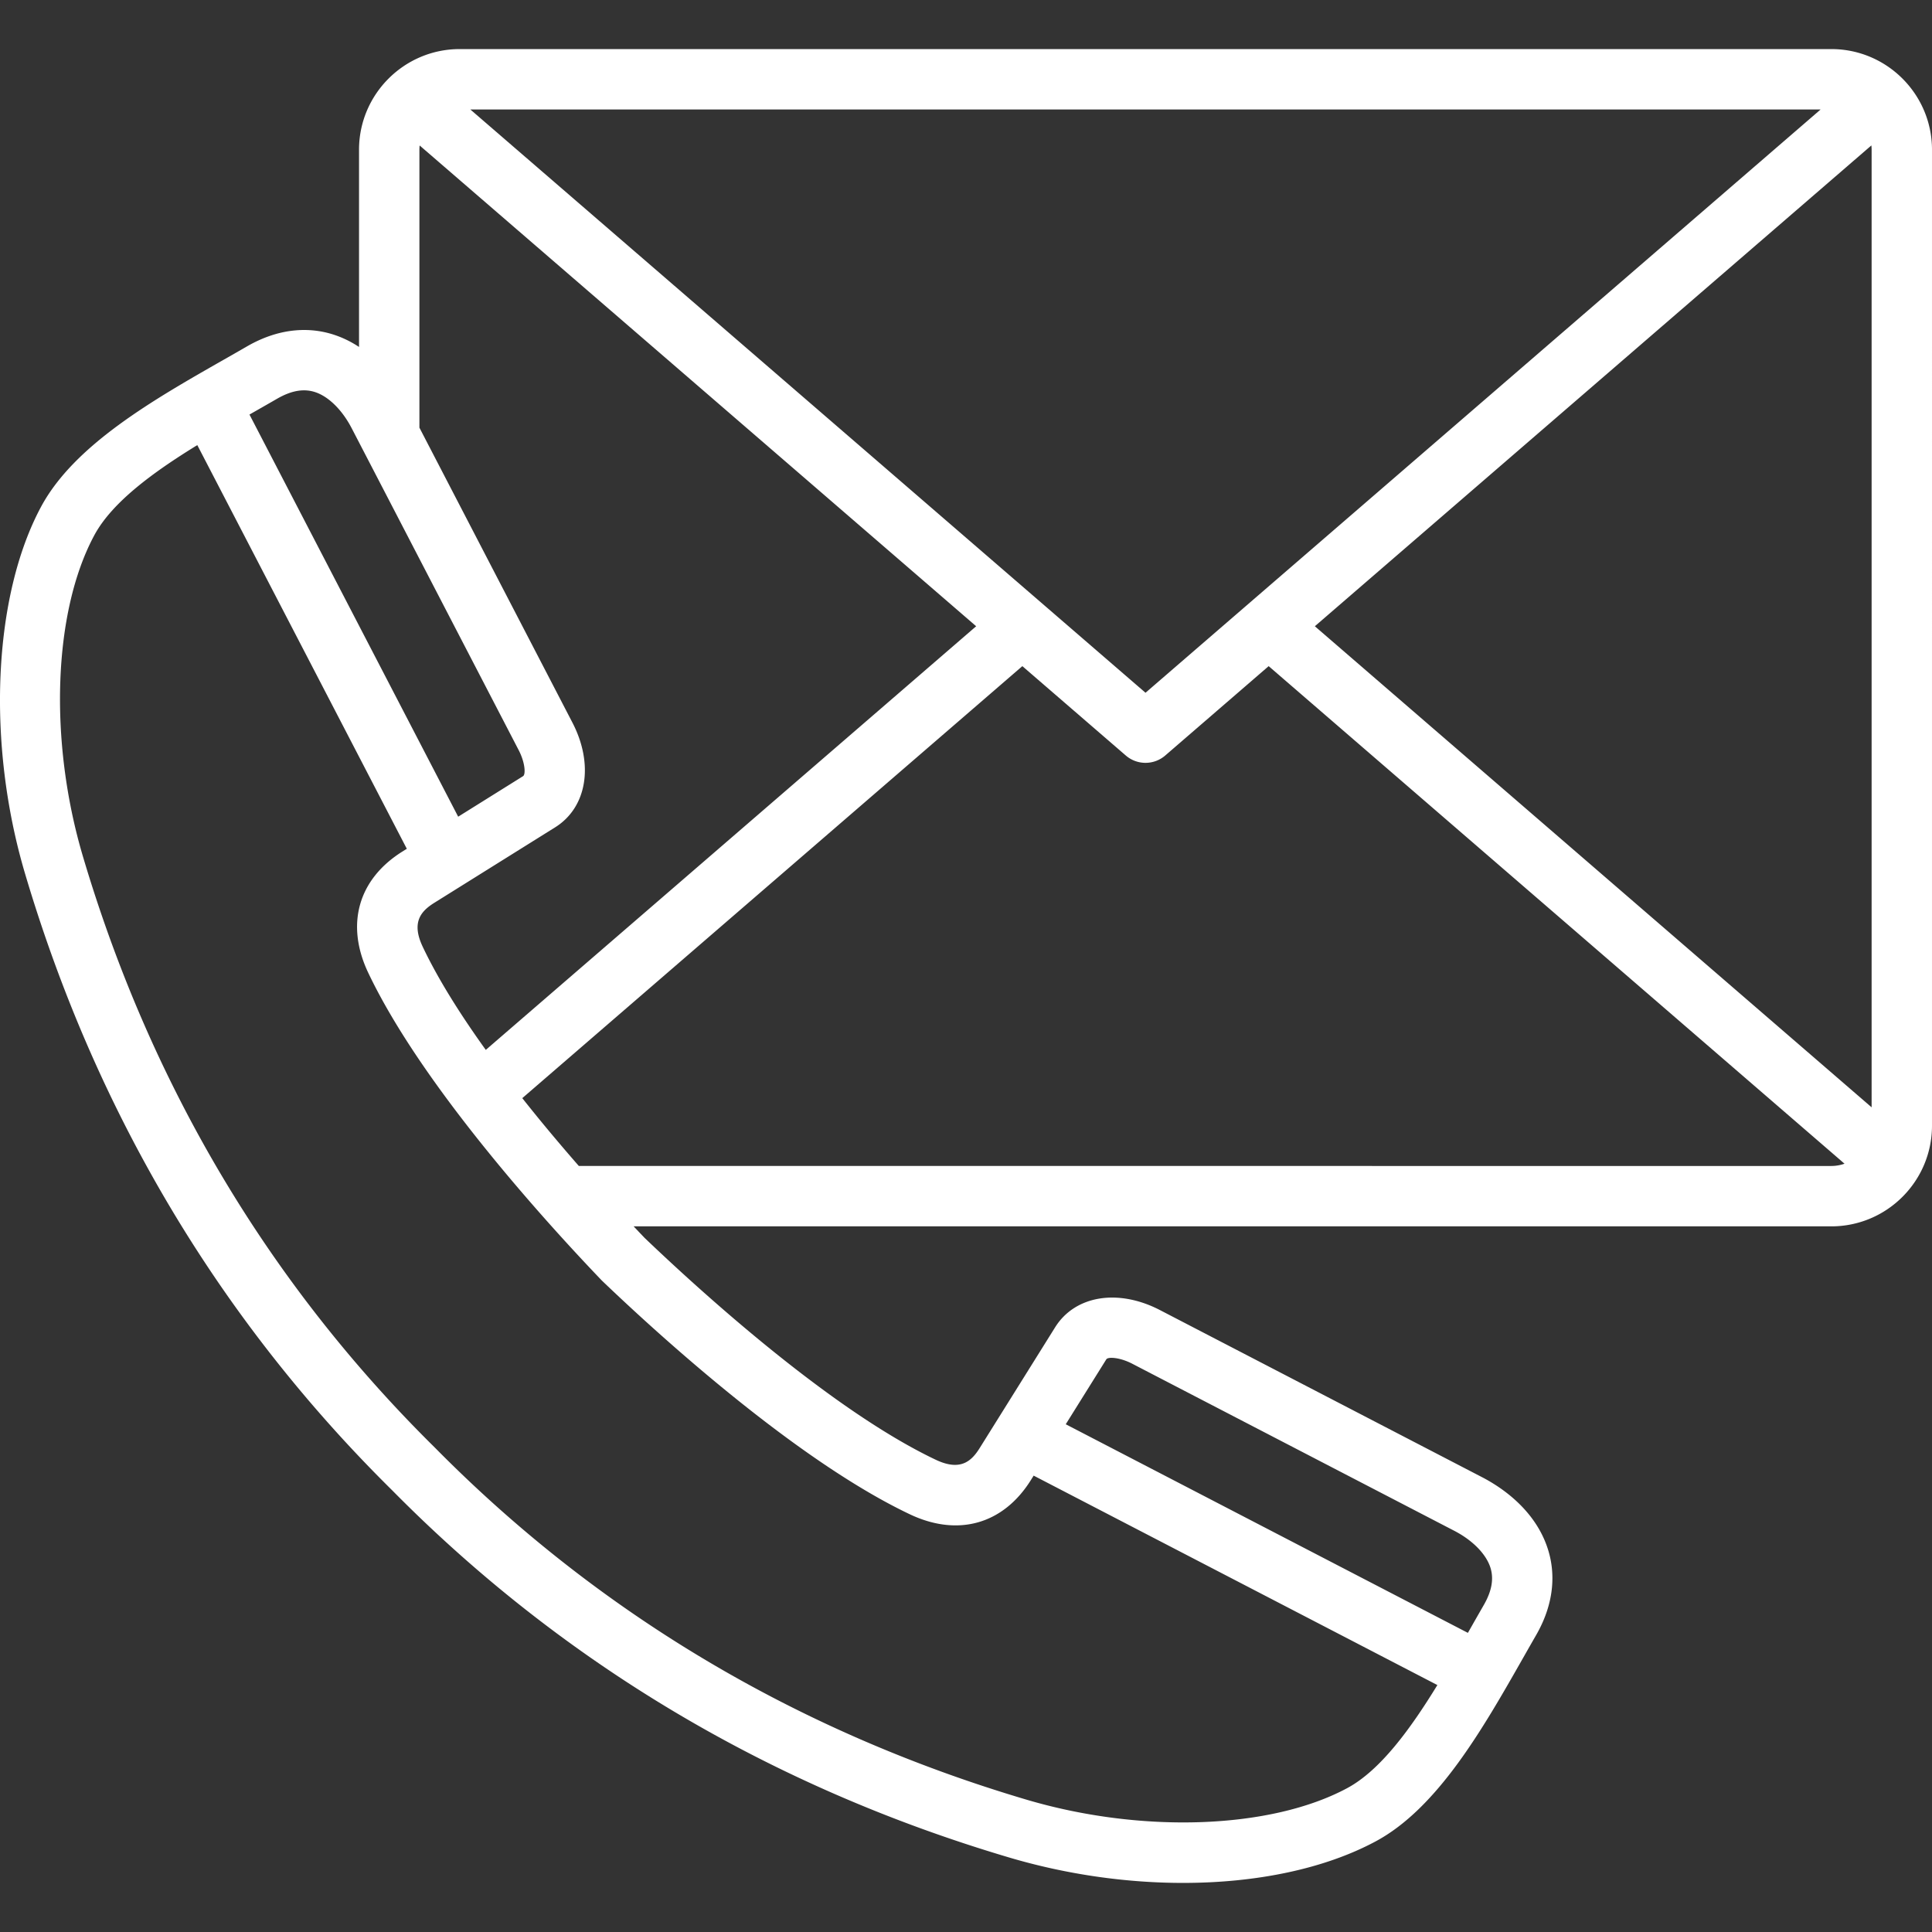 <svg xmlns="http://www.w3.org/2000/svg" version="1.1" xmlns:xlink="http://www.w3.org/1999/xlink" width="50" height="50" x="0" y="0" viewBox="0 0 512 512" style="enable-background:new 0 0 512 512" xml:space="preserve" class=""><rect x="0" y="0" width="512" height="512" fill="#333333" stroke="none"/><g><path d="M485.318 13.006H121.829c-14.713 0-26.683 11.969-26.683 26.682v52.258c-2.185-1.446-4.651-2.665-7.43-3.479-4.987-1.462-12.903-2.068-22.275 3.341l-.005.003c-1.973 1.14-4.008 2.3-6.079 3.479-18.59 10.59-39.66 22.593-48.474 39.008-12.755 23.736-14.463 62.8-4.252 97.203 18.746 63.218 51.478 118.205 97.293 163.44 45.234 45.815 100.22 78.547 163.439 97.293 15.252 4.527 31.115 6.759 46.161 6.758 19.407 0 37.453-3.715 51.042-11.008 16.454-8.835 28.466-29.964 39.064-48.605 1.153-2.029 2.287-4.023 3.395-5.945 5.428-9.374 4.829-17.291 3.371-22.282-3.164-10.827-12.432-16.993-17.666-19.7l-85.221-44.212c-11.133-5.822-22.606-3.962-27.9 4.523l-19.961 31.954c-2.158 3.463-5.064 6.24-11.615 3.155-28.101-13.31-63.273-45.486-77.228-58.839-.881-.921-1.849-1.94-2.883-3.037h317.396c14.713 0 26.682-11.97 26.682-26.683V39.688c0-14.713-11.969-26.682-26.682-26.682zM348.45 165.962 495.934 38.539c.041.378.064.761.064 1.149v253.764zm-236.448 84.89c-3.093-6.568-.315-9.472 3.152-11.634l31.946-19.955c8.489-5.296 10.351-16.77 4.539-27.879l-40.49-78.048V39.688c0-.383.022-.762.062-1.135l147.484 127.409-129.959 112.27c-6.645-9.244-12.601-18.653-16.734-27.38zm12.635-221.844H482.49l-178.917 154.58zm-51.197 76.66c3.642-2.101 6.841-2.703 9.778-1.844 3.678 1.077 7.412 4.694 9.993 9.683l44.236 85.269c1.721 3.289 1.904 6.459 1.178 6.911l-17.202 10.746-55.31-106.573 1.166-.664c2.099-1.197 4.161-2.371 6.161-3.528zm226.676 255.765 85.254 44.229c4.98 2.575 8.593 6.306 9.667 9.98.858 2.936.25 6.133-1.866 9.788a1206.399 1206.399 0 0 0-3.452 6.043l-.713 1.253-106.57-55.283 10.747-17.204c.449-.721 3.619-.538 6.933 1.194zm-58.917 39.91c12.738 5.997 24.711 2.574 32.023-9.151l.709-1.134 106.988 55.5c-7.26 11.837-15.196 22.645-23.921 27.33-20.28 10.884-54.471 12.095-85.083 3.008-60.617-17.975-113.317-49.342-156.638-93.23l-.073-.073c-43.889-43.323-75.256-96.023-93.231-156.64-9.09-30.625-7.882-64.815 3.008-85.08 4.681-8.718 15.483-16.654 27.307-23.915l55.522 106.981-1.128.705c-11.732 7.316-15.154 19.289-9.148 32.042 14.353 30.299 48.024 67.118 61.835 81.542.08.084.162.166.246.246 14.429 13.817 51.267 47.509 81.584 61.869zm-87.802-92.347c-4.802-5.494-9.933-11.588-14.986-17.975l132.522-114.485 27.41 23.679c1.502 1.298 3.366 1.947 5.23 1.947s3.728-.649 5.231-1.947l27.408-23.68 152.605 131.86a10.595 10.595 0 0 1-3.499.601z" fill="#ffffff" opacity="1" data-original="#ffffff" class=""></path></g></svg>